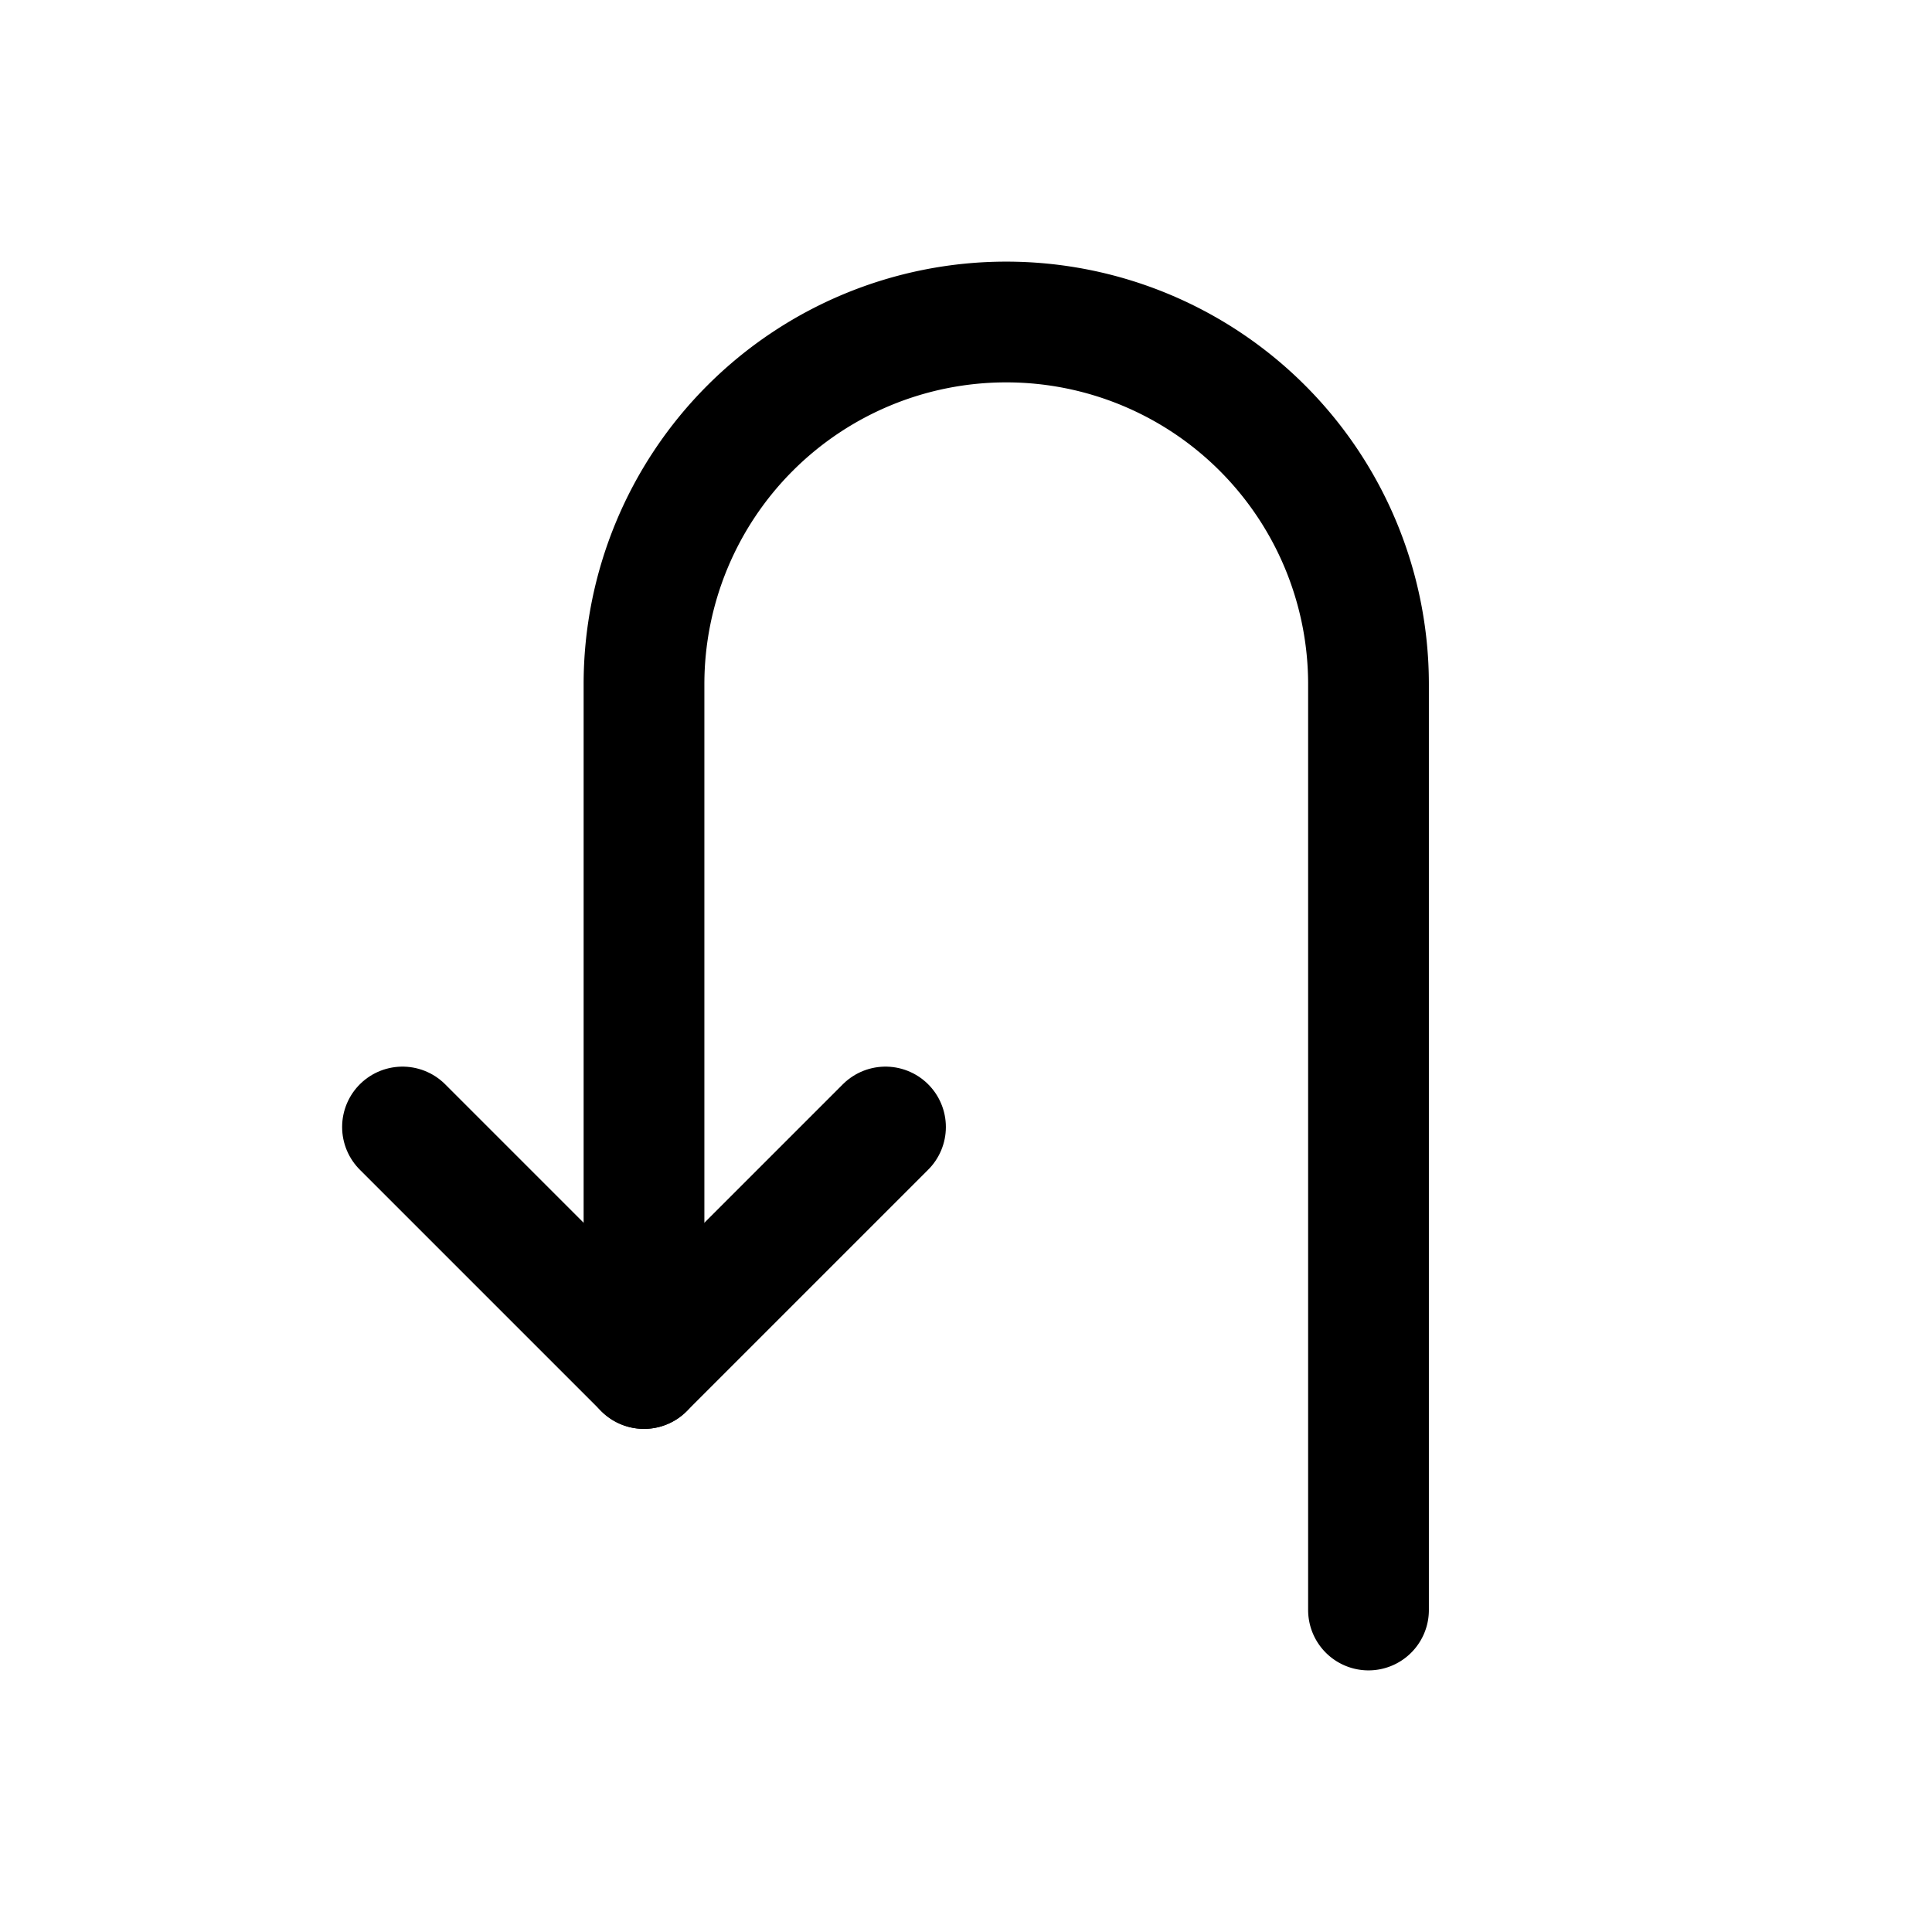 <svg  xmlns="http://www.w3.org/2000/svg"  width="24"  height="24"  viewBox="0 0 24 24"  fill="none"  stroke="currentColor"  stroke-width="1.5"  stroke-linecap="round"  stroke-linejoin="round"  class="icon icon-tabler icons-tabler-outline icon-tabler-u-turn-left"><path stroke="none" d="M0 0h24v24H0z" fill="none"/><path d="M17 20v-11.5a4.5 4.5 0 1 0 -9 0v8.5" /><path d="M11 14l-3 3l-3 -3" /></svg>